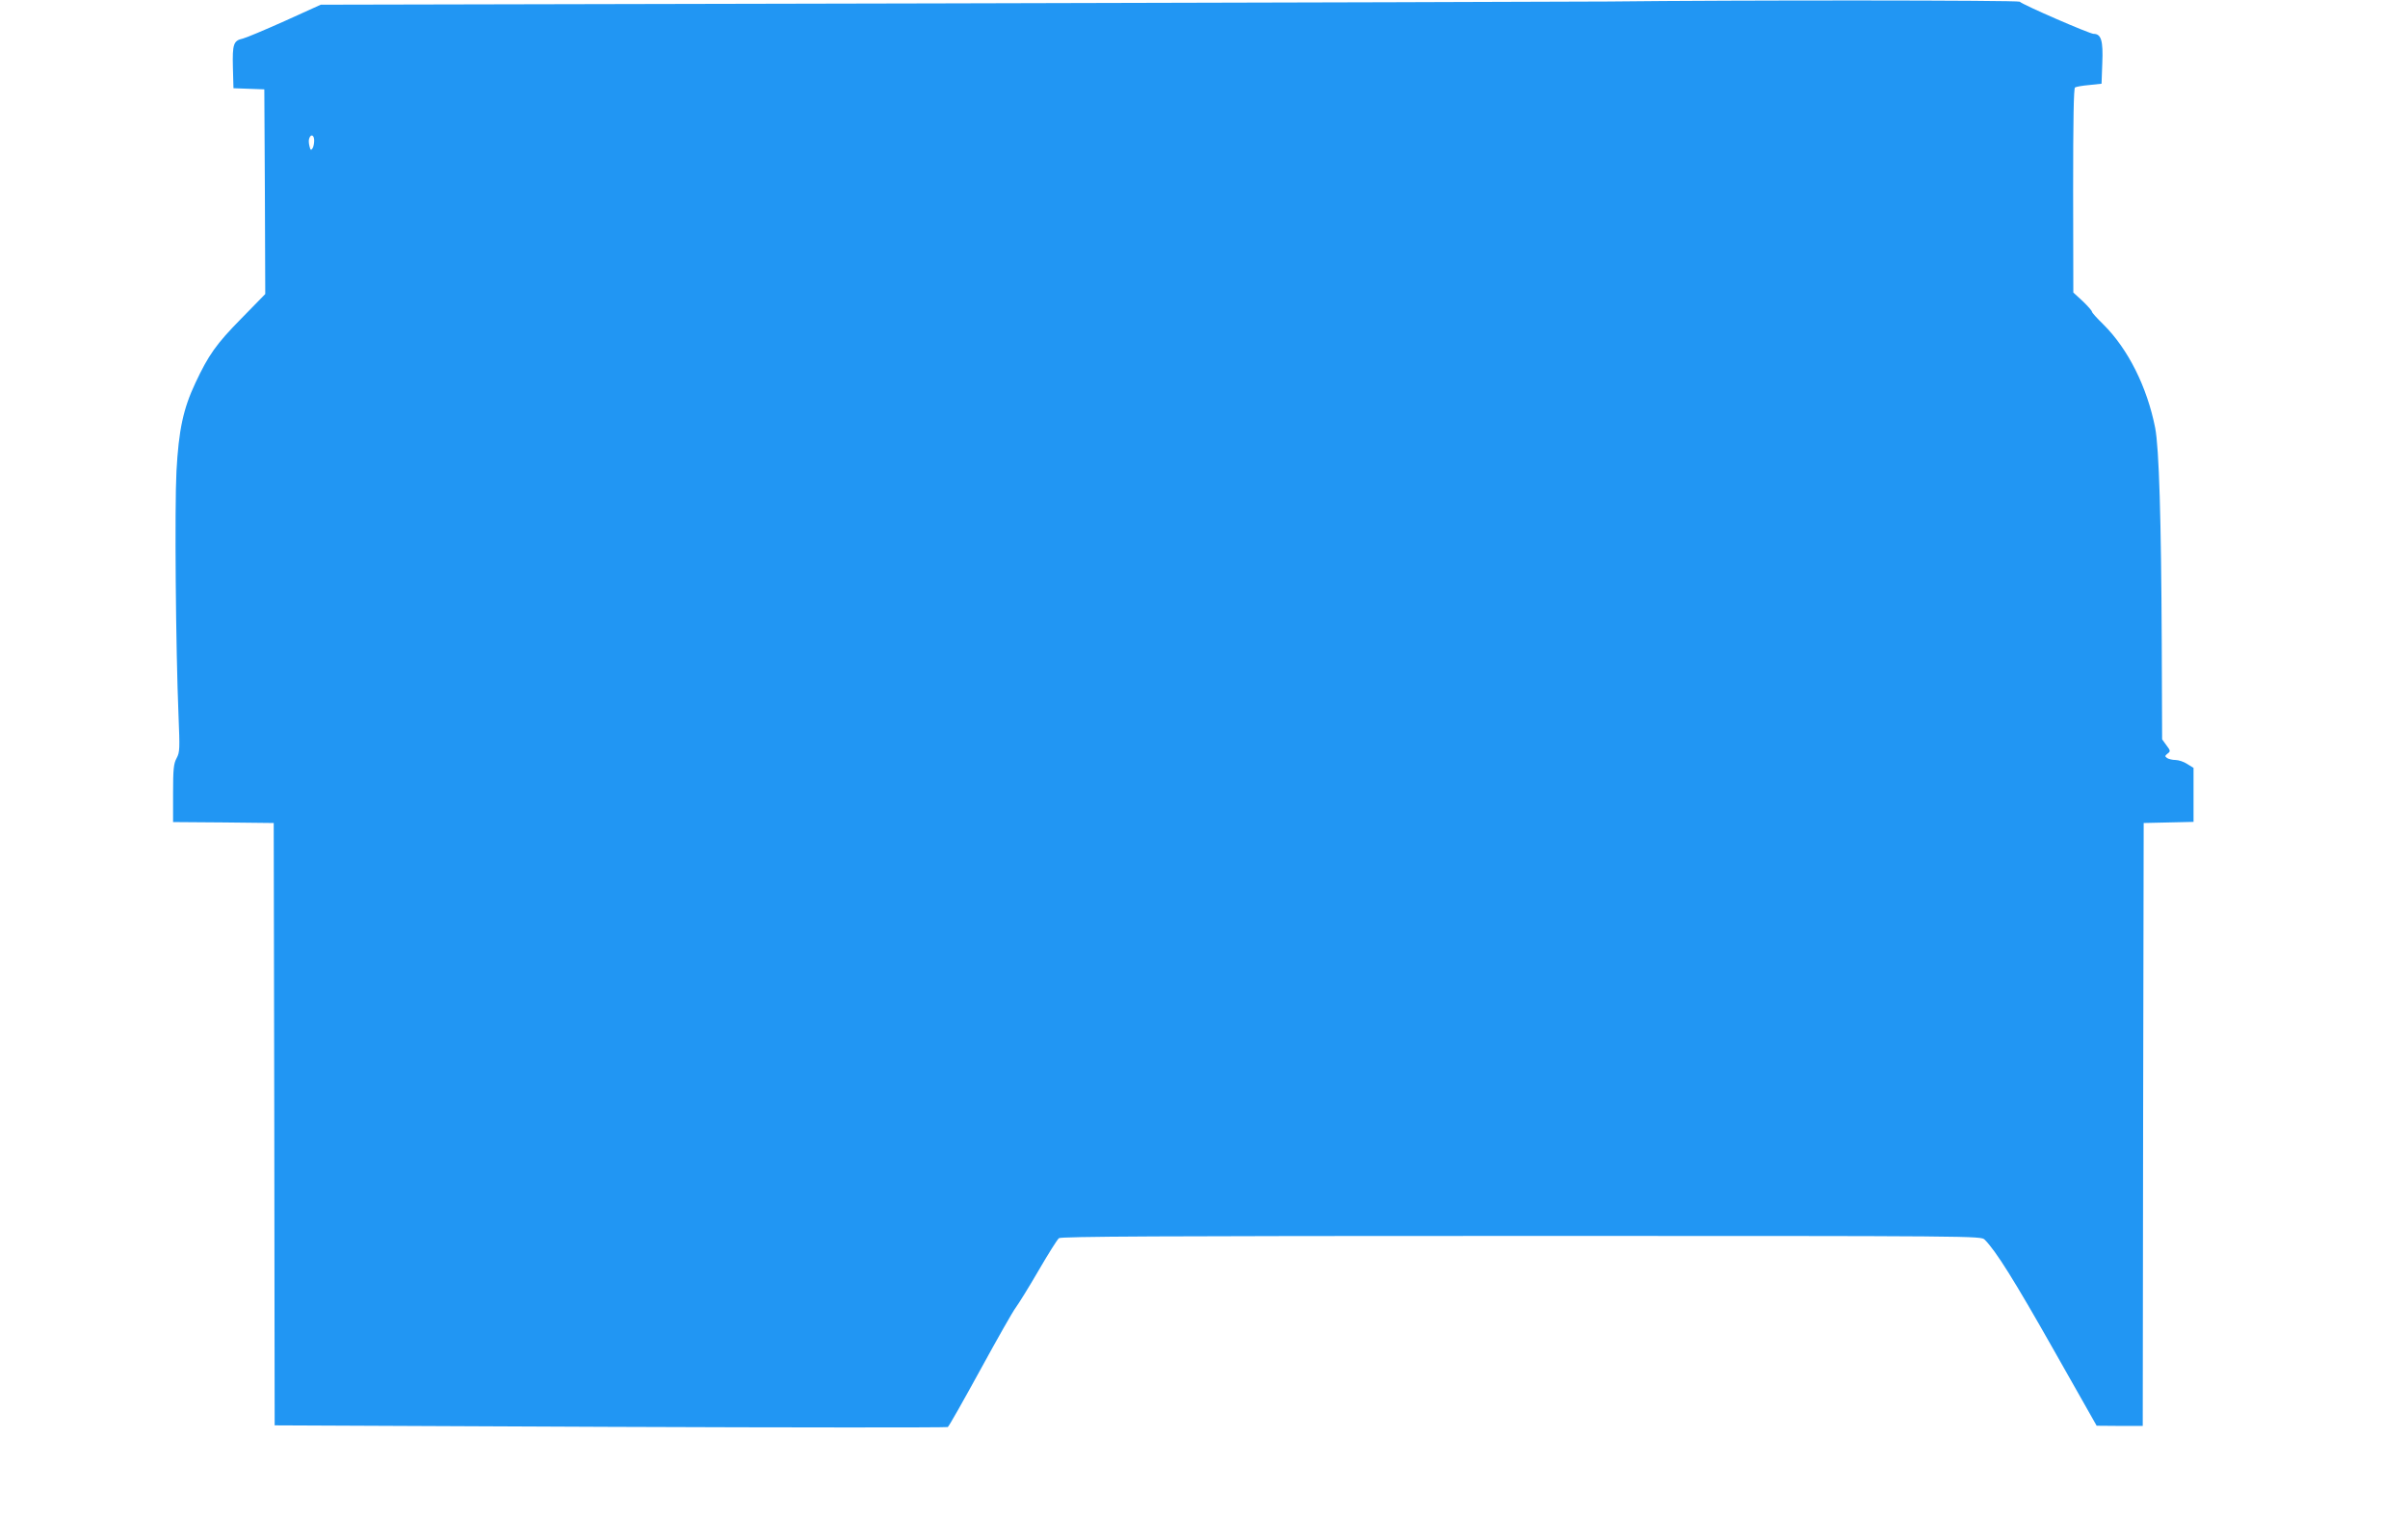 <?xml version="1.0" standalone="no"?>
<!DOCTYPE svg PUBLIC "-//W3C//DTD SVG 20010904//EN"
 "http://www.w3.org/TR/2001/REC-SVG-20010904/DTD/svg10.dtd">
<svg version="1.0" xmlns="http://www.w3.org/2000/svg"
 width="1280pt" height="806pt" viewBox="0 0 1280 806"
 preserveAspectRatio="xMidYMid meet">
<g transform="translate(0,806) scale(0.1,-0.1)"
fill="#2196f3" stroke="none">
<path d="M8550 8052 c-146 -1 -1745 -6 -3555 -10 l-3290 -7 -192 -87 c-105
-47 -205 -89 -222 -93 -50 -11 -56 -29 -53 -153 l3 -111 82 -3 82 -3 3 -544 2
-544 -128 -131 c-133 -135 -174 -194 -243 -341 -65 -138 -89 -250 -101 -470
-10 -194 -4 -936 11 -1300 7 -175 7 -193 -10 -225 -16 -29 -19 -58 -19 -187
l0 -153 268 -2 267 -3 3 -1601 2 -1601 1784 -8 c981 -4 1789 -4 1794 -1 6 3
83 140 173 304 89 163 174 313 189 332 14 19 69 107 120 195 51 88 100 166
109 173 12 9 518 12 2458 12 2436 0 2443 0 2463 -20 59 -59 158 -217 365 -583
l230 -406 122 -1 123 0 2 1603 3 1602 133 3 132 3 0 143 0 144 -34 21 c-18 12
-46 21 -62 21 -16 0 -36 5 -44 10 -13 9 -13 12 2 24 16 12 16 15 -6 44 l-23
32 -2 517 c-3 651 -14 1031 -35 1139 -43 217 -144 419 -275 549 -34 33 -61 63
-61 68 0 5 -22 30 -49 56 l-50 46 -1 542 c0 378 3 543 10 548 6 4 40 10 76 13
l65 7 4 110 c5 119 -6 155 -46 155 -21 0 -376 154 -393 171 -9 8 -1494 9
-2186 1z m-6880 -739 c0 -16 -4 -35 -9 -42 -8 -12 -11 -9 -16 12 -4 15 -5 34
-1 42 9 25 26 17 26 -12z"/>
</g>
</svg>
